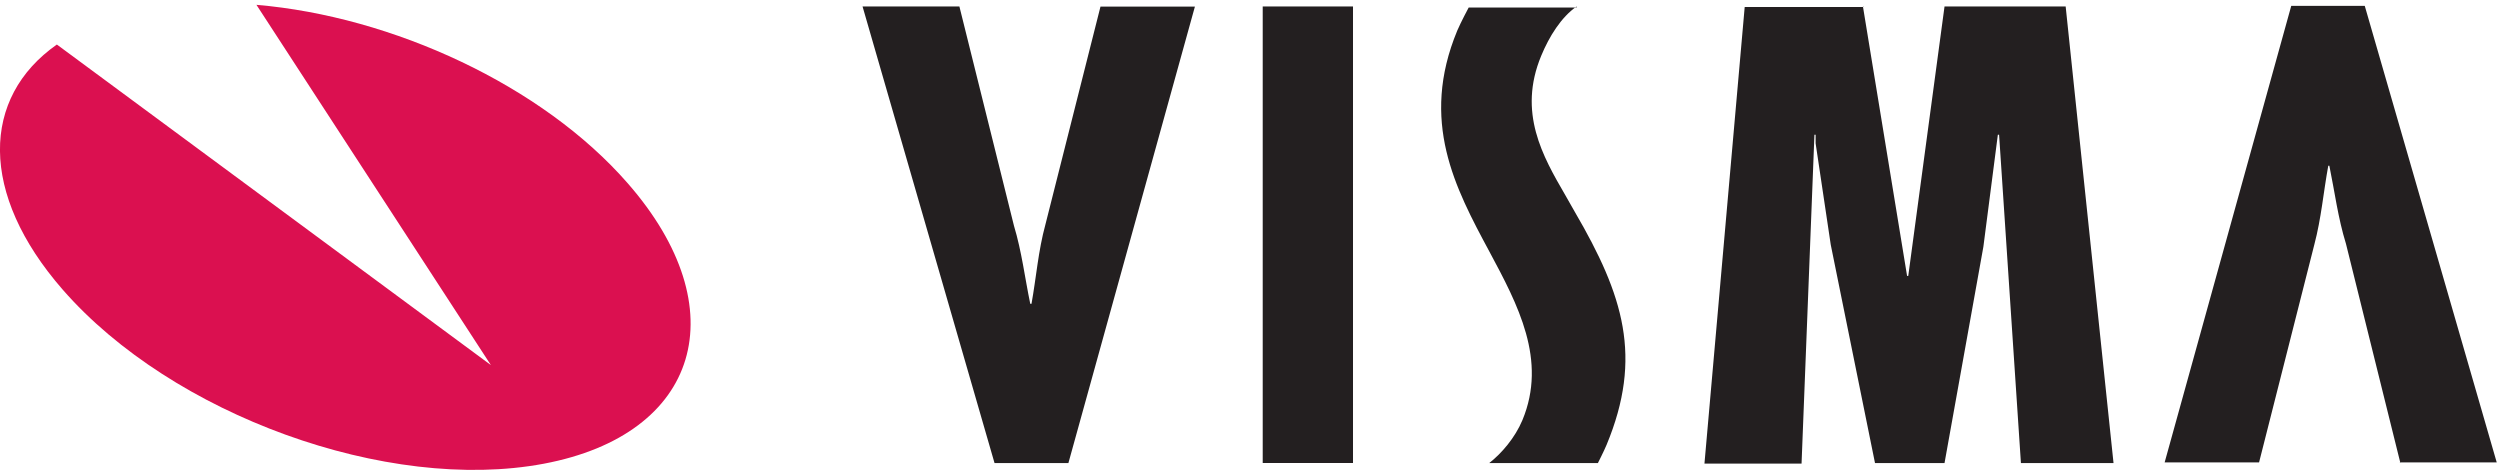 <svg xmlns="http://www.w3.org/2000/svg" width="466" height="88" viewBox="0 0 466 88"><g fill="none" transform="translate(-1)"><path fill="#DB1050" d="M48.8.9c25.34 2.15 53.3 15 69.24 33.3 20.42 23.38 13.4 46.78-15.7 52.24-29.1 5.47-69.24-9.06-89.66-32.46C-2.94 36.08-2.5 18.18 11.6 8.3l80.9 59.75L48.8.9Z"/><path fill="#231F20" d="m448.43 86.3-10.14-40.85c-1.5-4.85-2.1-9.7-3.1-14.56h-.2c-.9 4.9-1.3 9.8-2.6 14.7l-10.3 40.6h-17.6l23.6-85.1h13.7l24.6 85.1h-18.1l.14.11ZM179.83 1.2 190 42.07c1.46 4.85 2.03 9.7 3.04 14.56h.23c.9-4.97 1.24-9.82 2.6-14.8l10.26-40.6h17.6l-23.58 85.08h-13.77l-24.6-85.1h18.06l-.01-.01Zm56.54 0h16.83v85.1h-16.83V1.2Zm111.88 0 8.23 50.23h.22l6.76-50.22h22.58l8.92 85.1H377.7l-4.07-61.2h-.23l-2.7 20.9-7.24 40.3H350.5l-8.25-40.7-2.82-18.9v-1.6h-.22l-2.4 61.3h-18.1l7.5-85.1h22.2l-.16-.11Zm-53.37 0c-2.9 2.04-5.1 5.58-6.6 9.2-4.4 10.6.3 18.75 4.47 25.94.6 1.05 1.23 2.13 1.82 3.2 9.07 15.56 12.67 27.03 5.9 43.37-.5 1.2-1.62 3.4-1.62 3.4H278.6c2.3-1.8 4.8-4.7 6.18-8 4.65-11.2-.84-21.5-6.15-31.4-6.4-11.9-13-24.3-6-41.2.68-1.6 2.13-4.3 2.13-4.3h20.12V1.2Z"/></g></svg>